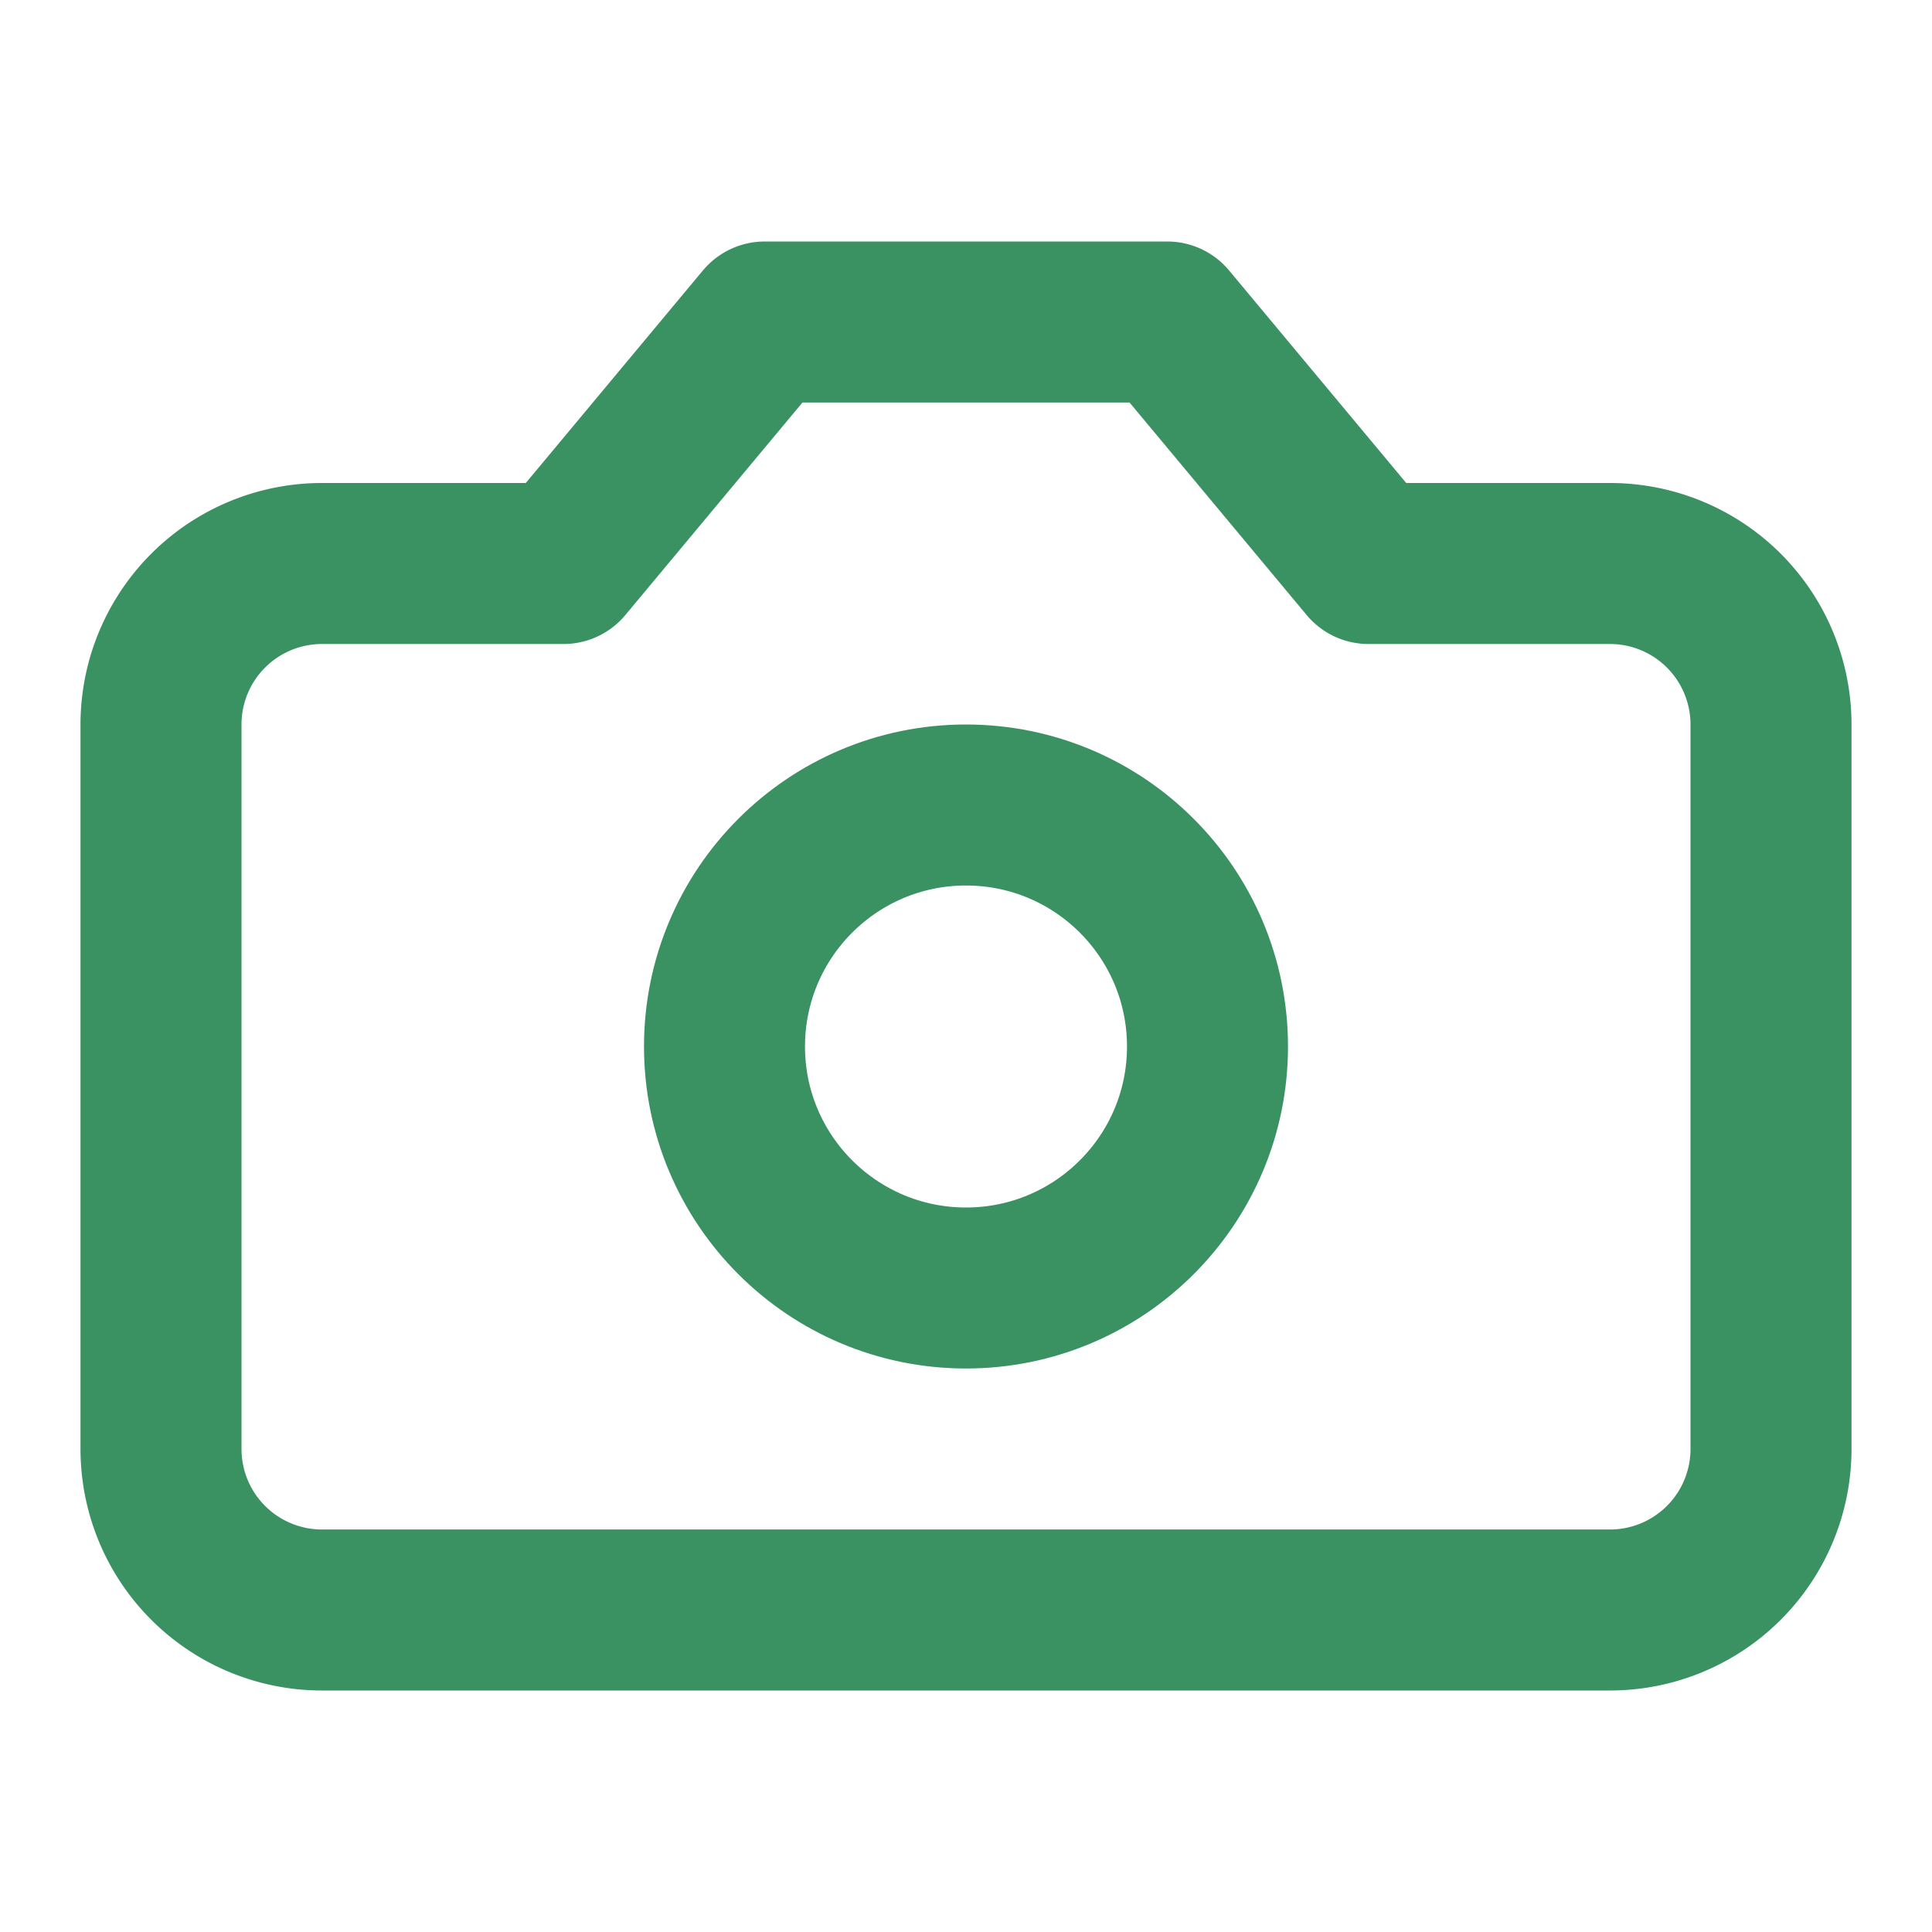 <svg xmlns="http://www.w3.org/2000/svg" width="24" height="24" viewBox="0 0 24 24" fill="none" stroke="#3a9161" stroke-width="2" stroke-linecap="round" stroke-linejoin="round" class="lucide lucide-camera">
  <path d="M14.5 4h-5L7 7H4a2 2 0 0 0-2 2v9a2 2 0 0 0 2 2h16a2 2 0 0 0 2-2V9a2 2 0 0 0-2-2h-3l-2.5-3z"/>
  <circle cx="12" cy="13" r="3"/>
</svg>